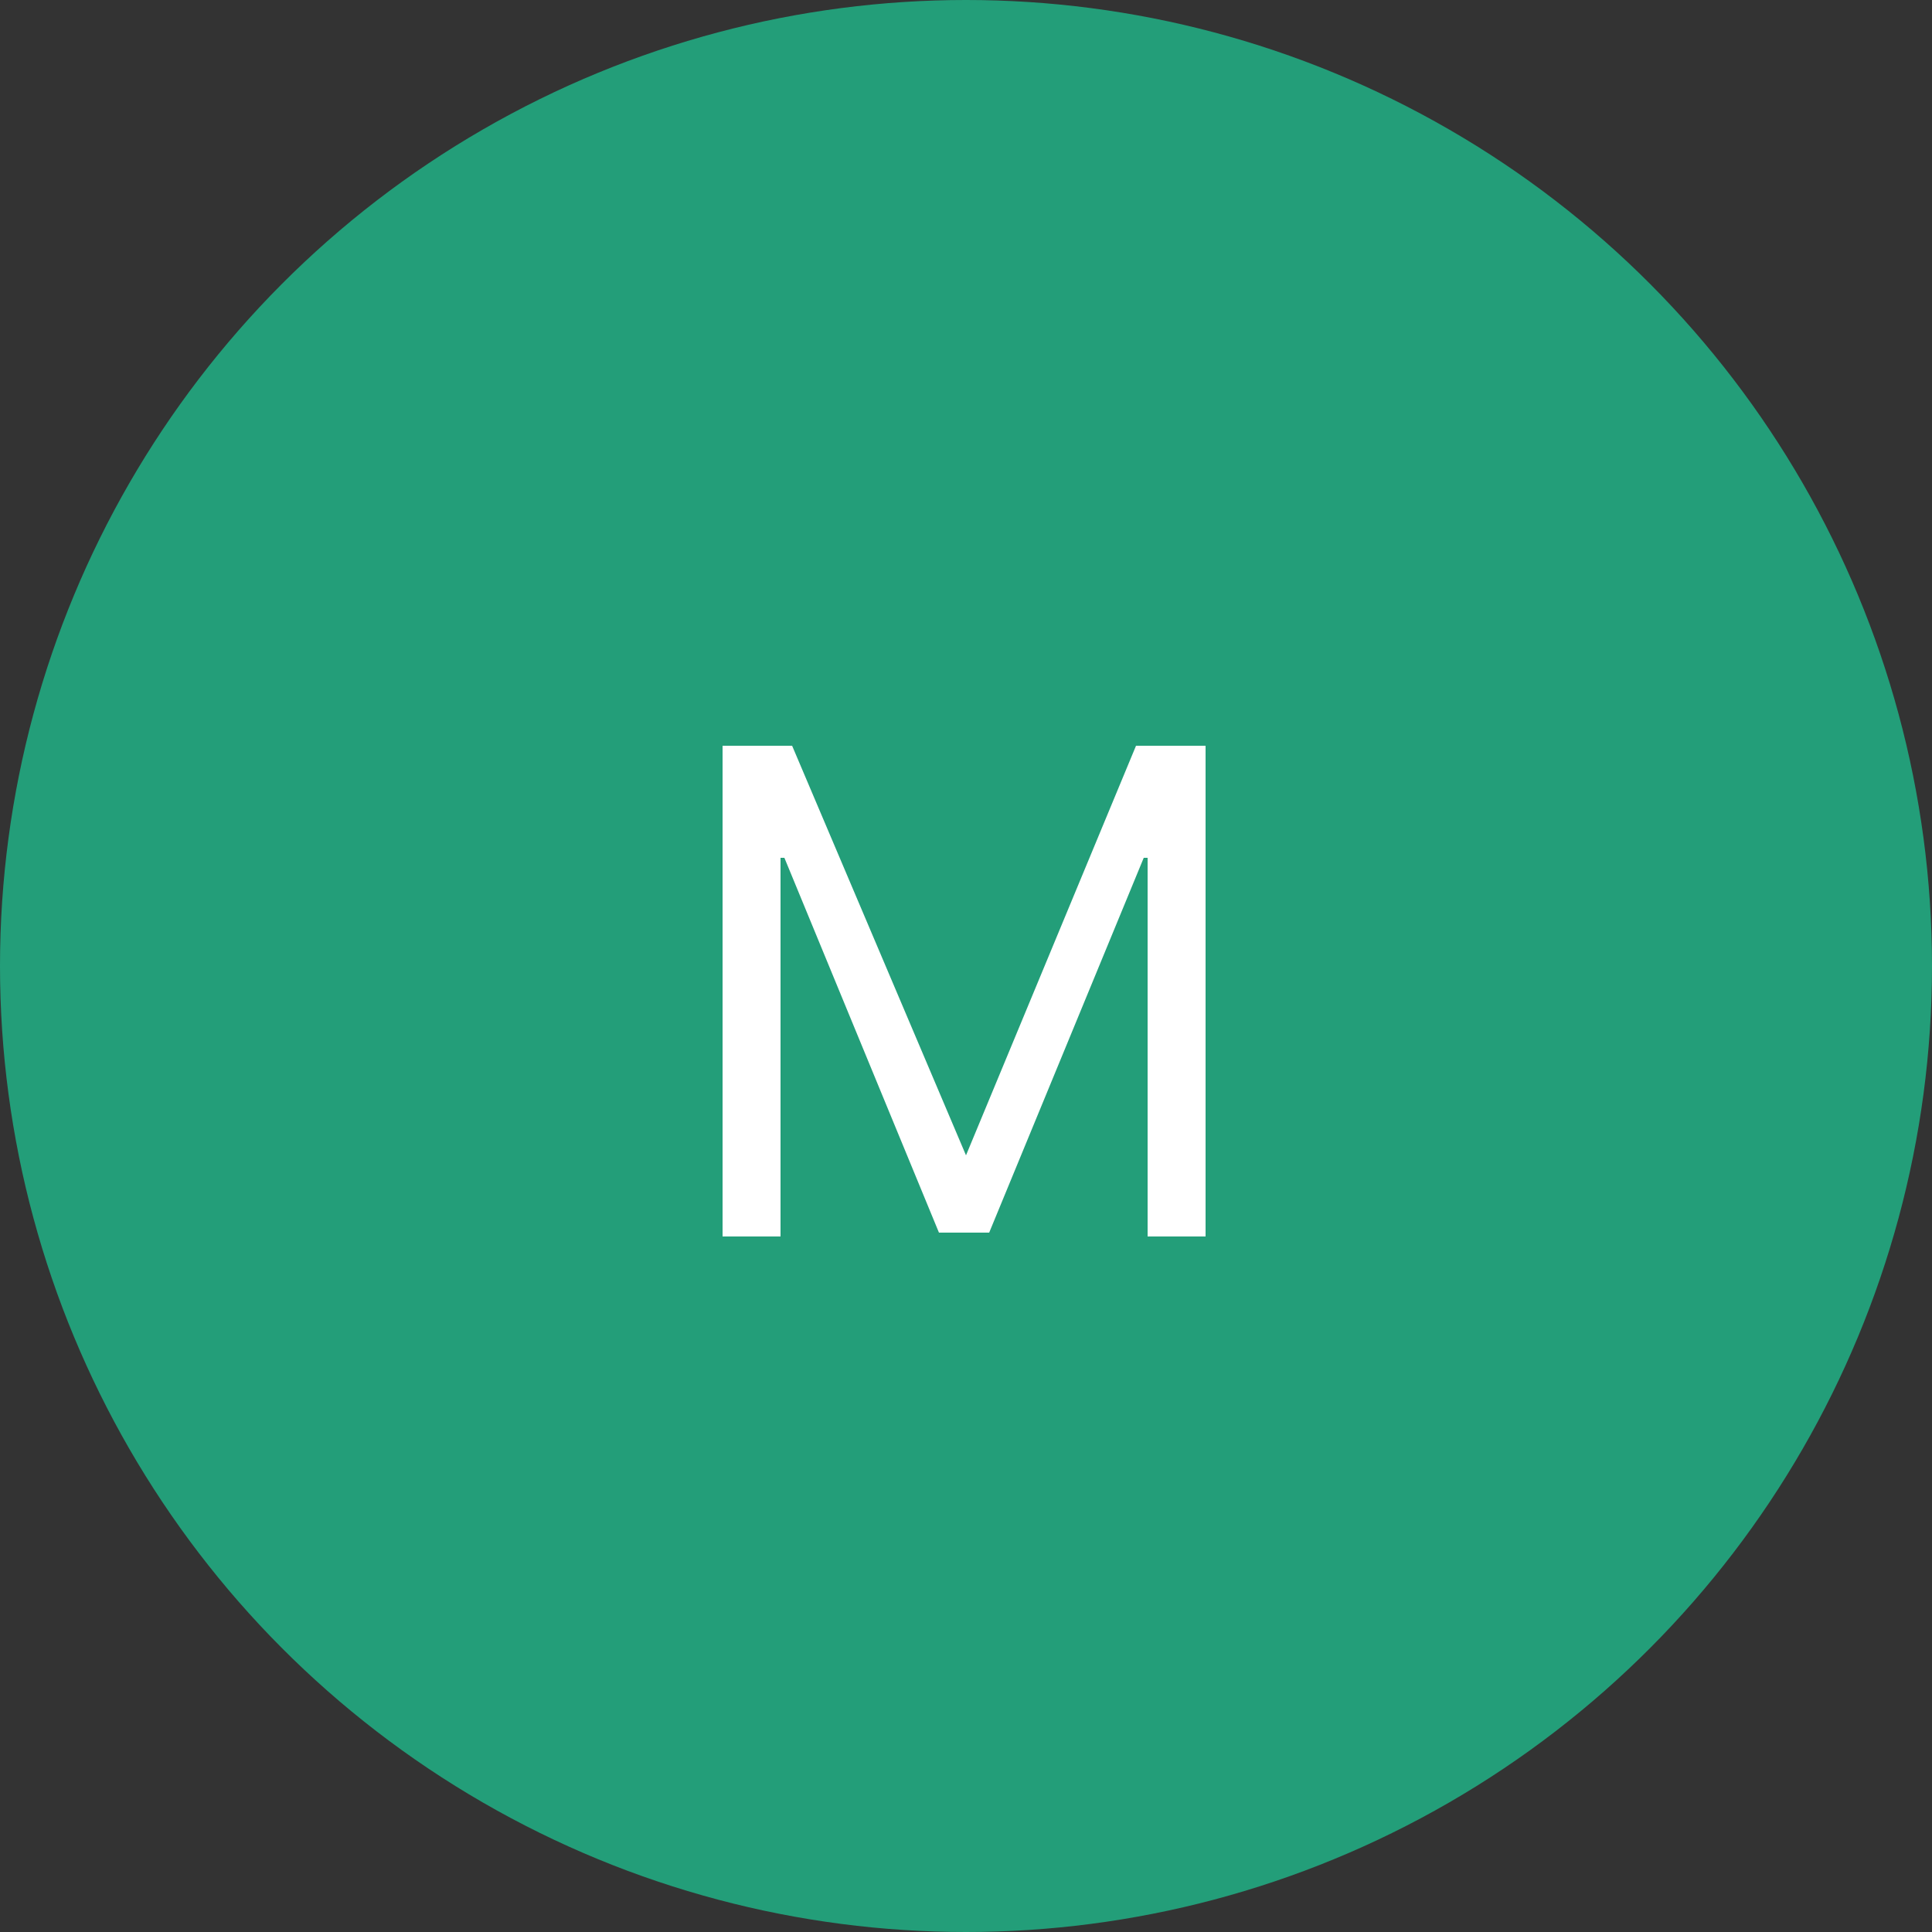 <?xml version="1.0" encoding="UTF-8"?> <svg xmlns="http://www.w3.org/2000/svg" xmlns:xlink="http://www.w3.org/1999/xlink" version="1.1" id="Слой_1" x="0px" y="0px" viewBox="0 0 50 50" style="enable-background:new 0 0 50 50;" xml:space="preserve"><rect x="0" y="0" width="50" height="50" fill="#333333" stroke="none"/> <style type="text/css"> .st0{clip-path:url(#SVGID_2_);} .st1{fill:#239E79;} .st2{fill:#FFFFFF;} </style> <g> <defs> <rect id="SVGID_1_" width="50" height="50"></rect> </defs> <clipPath id="SVGID_2_"> <use xlink:href="#SVGID_1_" style="overflow:visible;"></use> </clipPath> <g class="st0"> <circle class="st1" cx="25" cy="25" r="25"></circle> <path class="st2" d="M31.2,32h-1.5v-9.8h-0.1l-4,9.7h-1.3l-4-9.7h-0.1V32h-1.5V19.3h1.8L25,29.9H25l4.4-10.6h1.8V32z"></path> </g> </g> </svg> 
